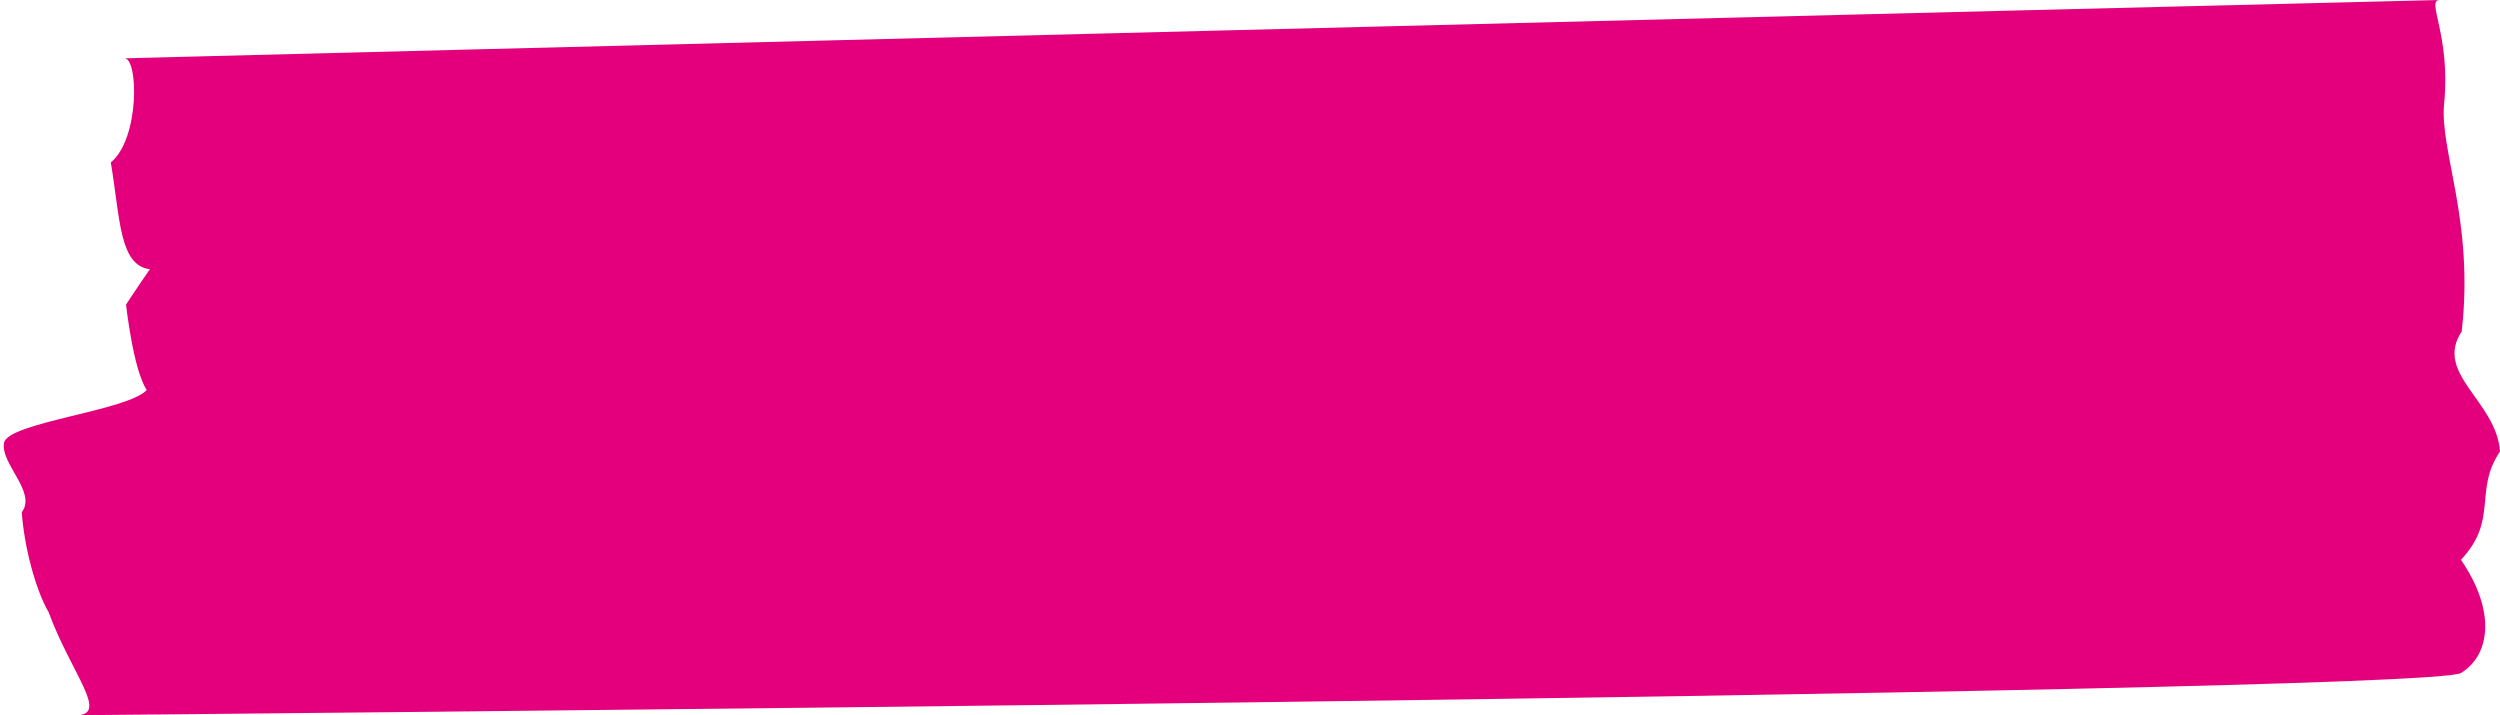 <?xml version="1.0" encoding="UTF-8" standalone="no"?><svg xmlns="http://www.w3.org/2000/svg" xmlns:xlink="http://www.w3.org/1999/xlink" fill="#000000" height="459.6" preserveAspectRatio="xMidYMid meet" version="1" viewBox="197.3 761.1 1606.4 459.6" width="1606.4" zoomAndPan="magnify"><g id="change1_1"><path d="M1778.7,1193.5c18.8-11.6,22.5-39.7-0.1-72.7c24.3-25.8,8-44.3,25.1-69.6c-2.2-32.3-42.7-50-24.6-77.1 c8.1-71.3-14.3-116.1-11.3-146.4c4.3-44.1-11.7-66.4-3-66.6c-77.6,1.7-1511.7,38-1487.5,37.5c8.9-0.2,9.9,51.5-8.8,66.9 c6,35.4,5.3,66.2,25.1,68.6c-8.9,12.8-15.3,22.7-15.3,22.7s4.5,41.7,13.3,54.9c-12.4,13.4-89.1,20.8-91.7,33.9 c-2.6,13.3,21.2,31.7,11.4,44.6c1.5,22.4,9,50.2,17.2,64.2c14.7,39.7,39,65.8,18,66.3C240,1220.6,1755.6,1207.7,1778.7,1193.5z" fill="#e4007d"/></g></svg>